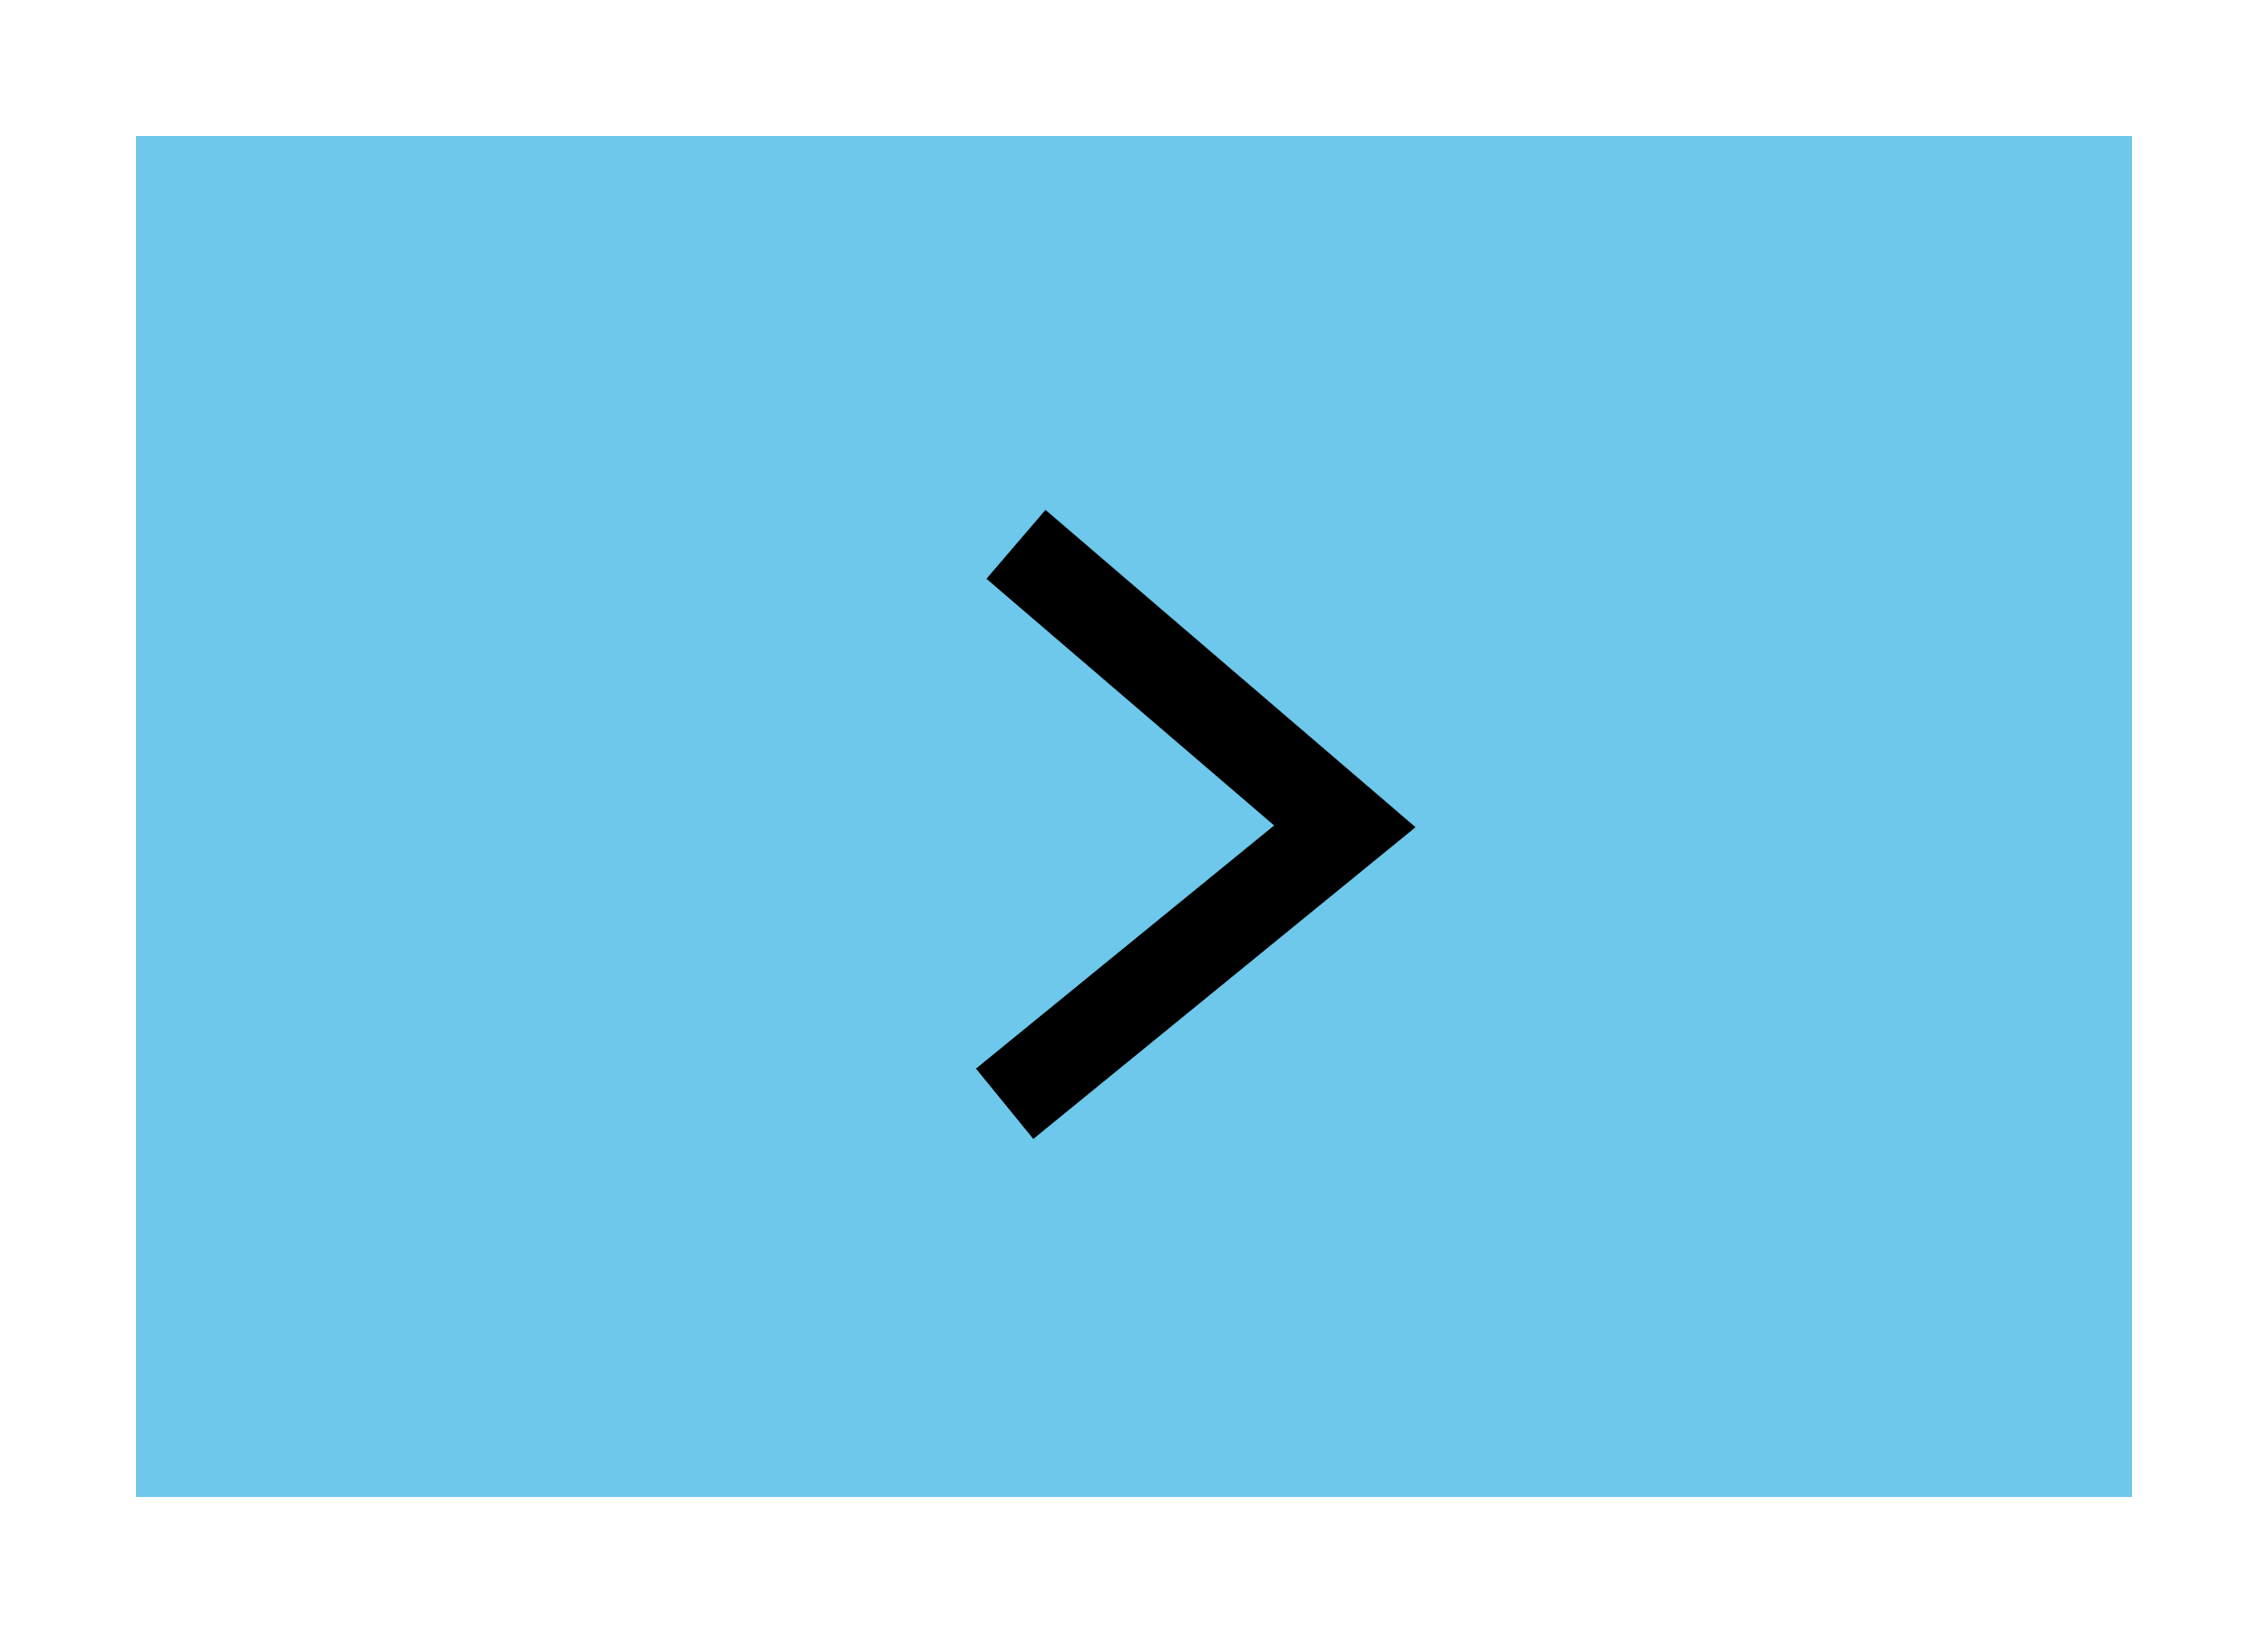 <svg xmlns="http://www.w3.org/2000/svg" width="50" height="36" viewBox="0 0 50 36"><rect width="50" height="36" fill="none"/><g transform="translate(4.309 -0.833)"><g transform="translate(-1.309 3.833)" fill="#6dc8eb" stroke="#6dc8eb" stroke-width="2"><rect width="44" height="30" stroke="none"/><rect x="1" y="1" width="42" height="28" fill="none"/></g><path d="M.25.875,7.5,7.092,0,13.208" transform="translate(17.839 11.958)" fill="none" stroke="#000" stroke-width="2"/></g></svg>